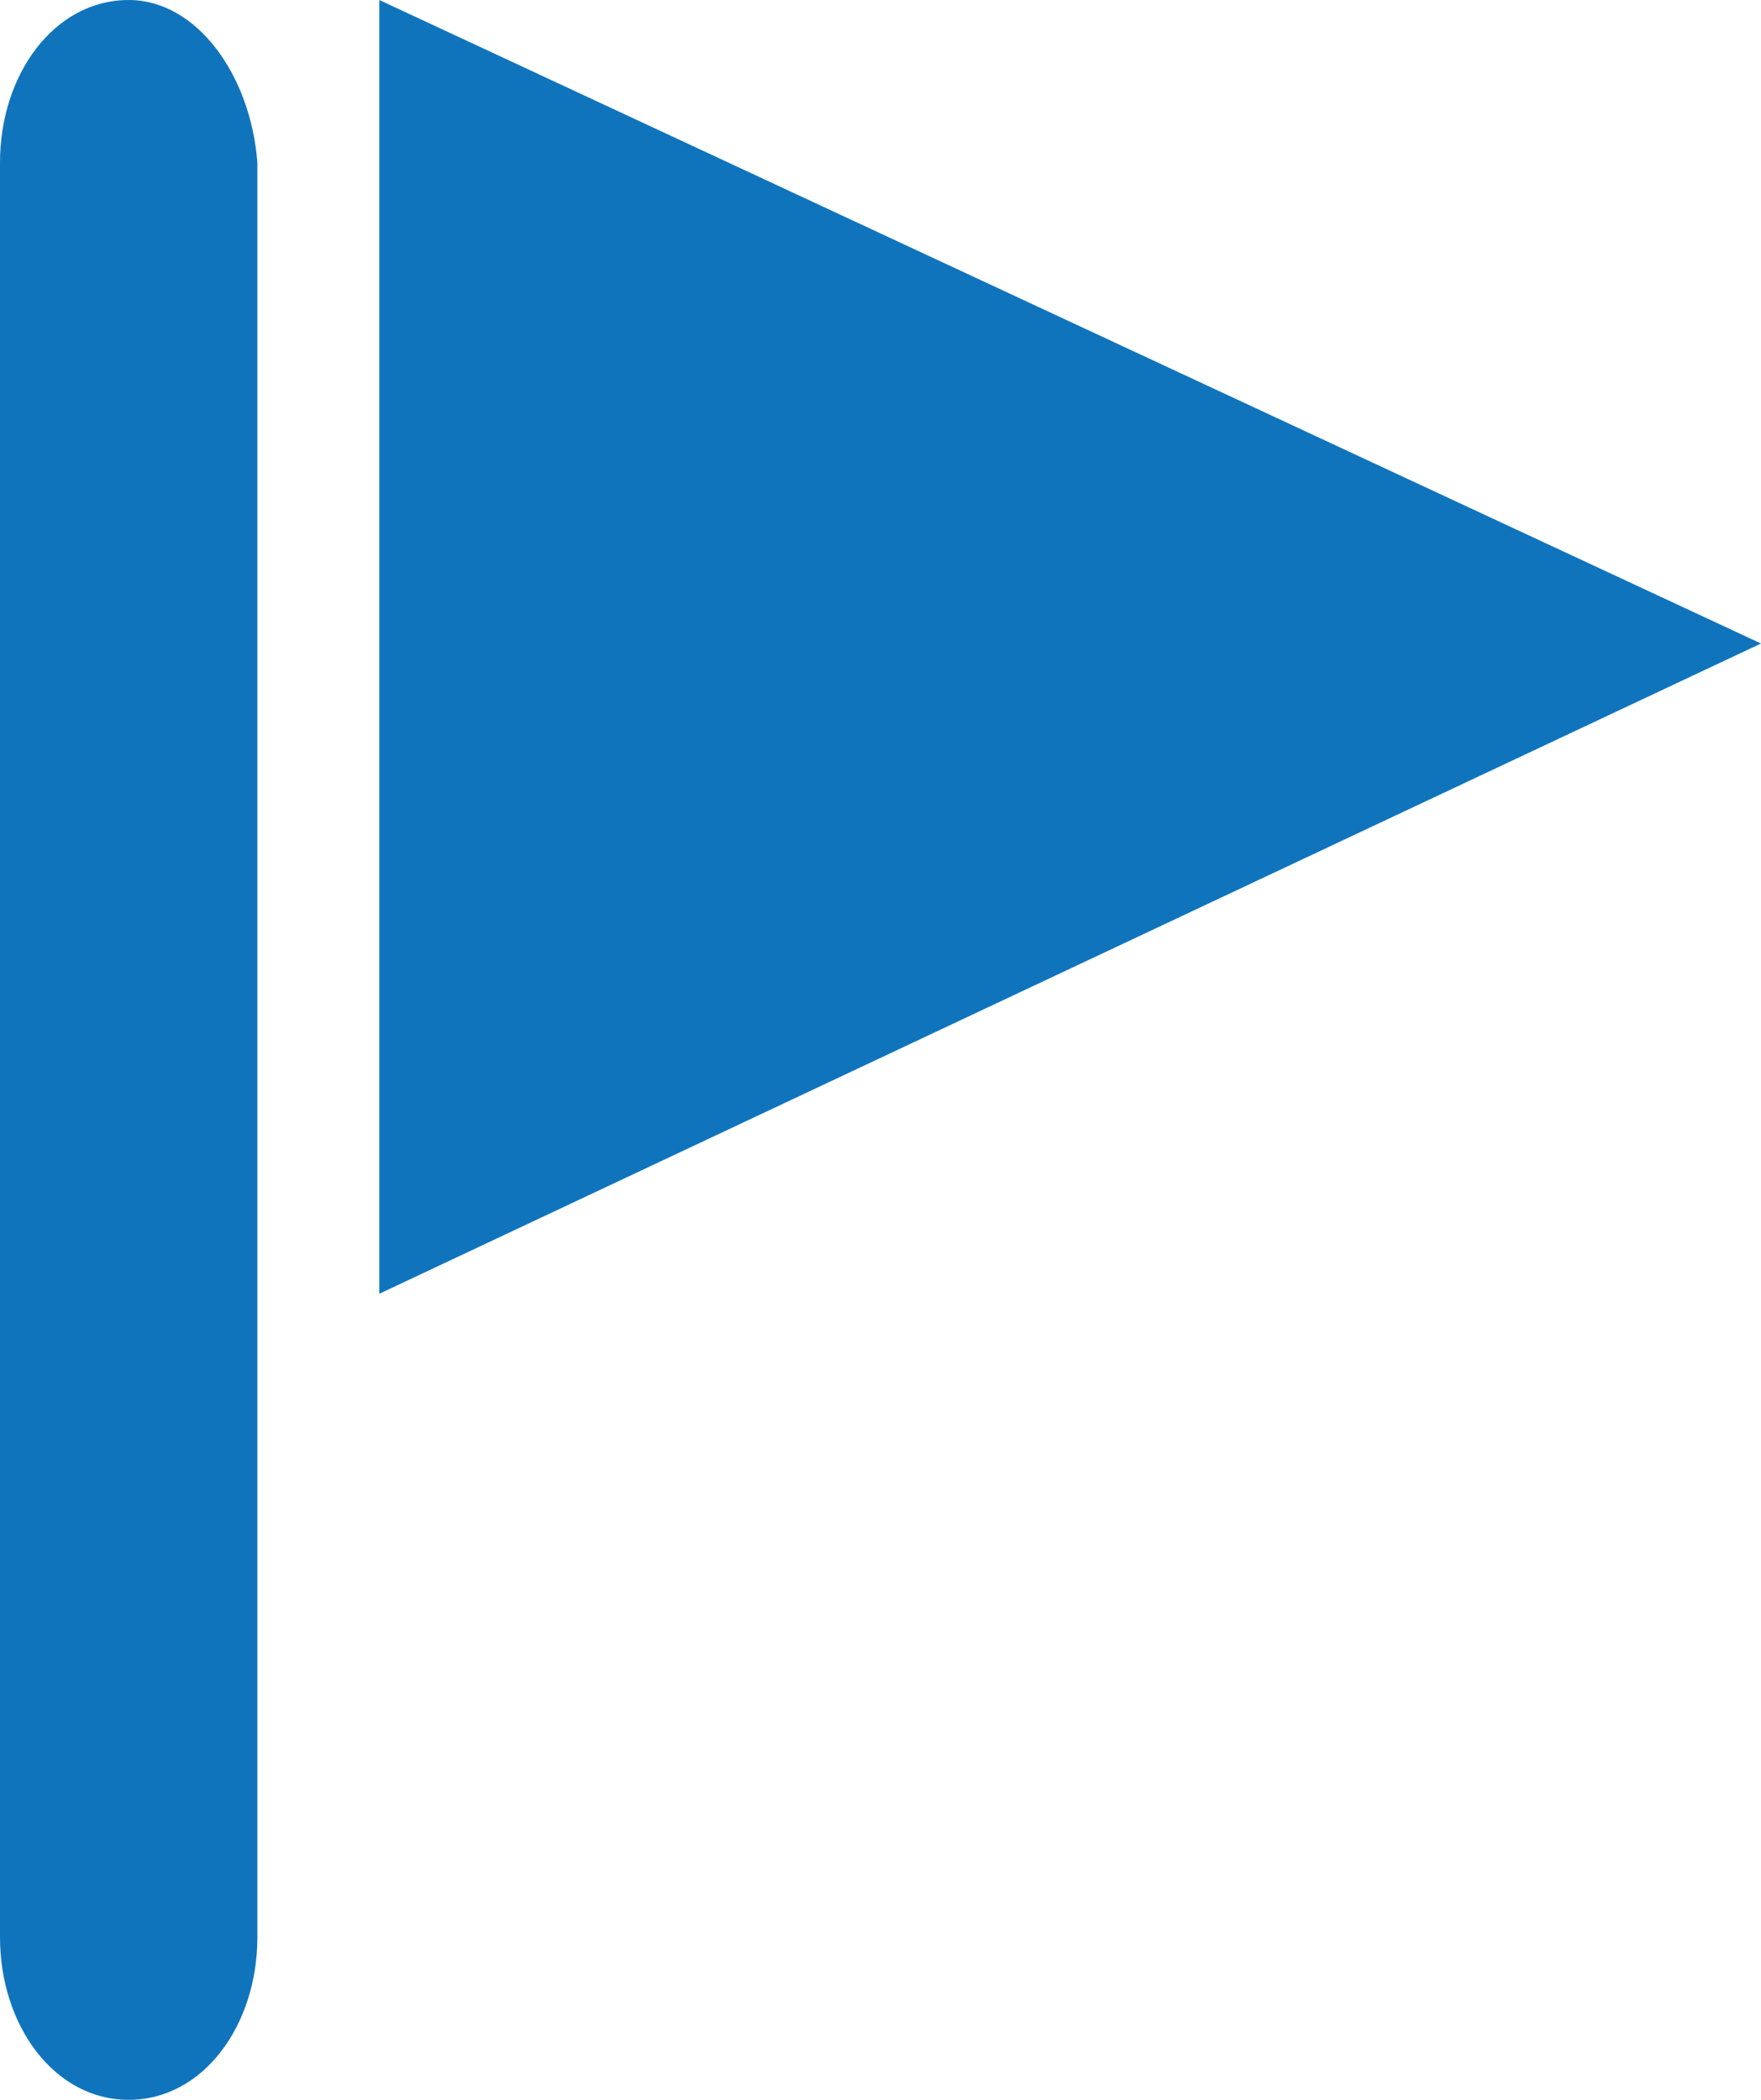 <?xml version="1.0" encoding="utf-8"?>
<!-- Generator: Adobe Illustrator 26.0.0, SVG Export Plug-In . SVG Version: 6.00 Build 0)  -->
<svg version="1.1" id="图层_1" xmlns="http://www.w3.org/2000/svg" xmlns:xlink="http://www.w3.org/1999/xlink" x="0px" y="0px"
	 viewBox="0 0 26 31" style="enable-background:new 0 0 26 31;" xml:space="preserve">
<style type="text/css">
	.st0{fill-rule:evenodd;clip-rule:evenodd;fill:#1074BC;}
</style>
<path class="st0" d="M5.6,0v19.1L26,9.5L5.6,0z M1.9,0C0.8,0,0,1.1,0,2.4v26.2C0,29.9,0.8,31,1.9,31s1.9-1.1,1.9-2.4V2.4
	C3.7,1.1,2.9,0,1.9,0L1.9,0z"/>
</svg>
